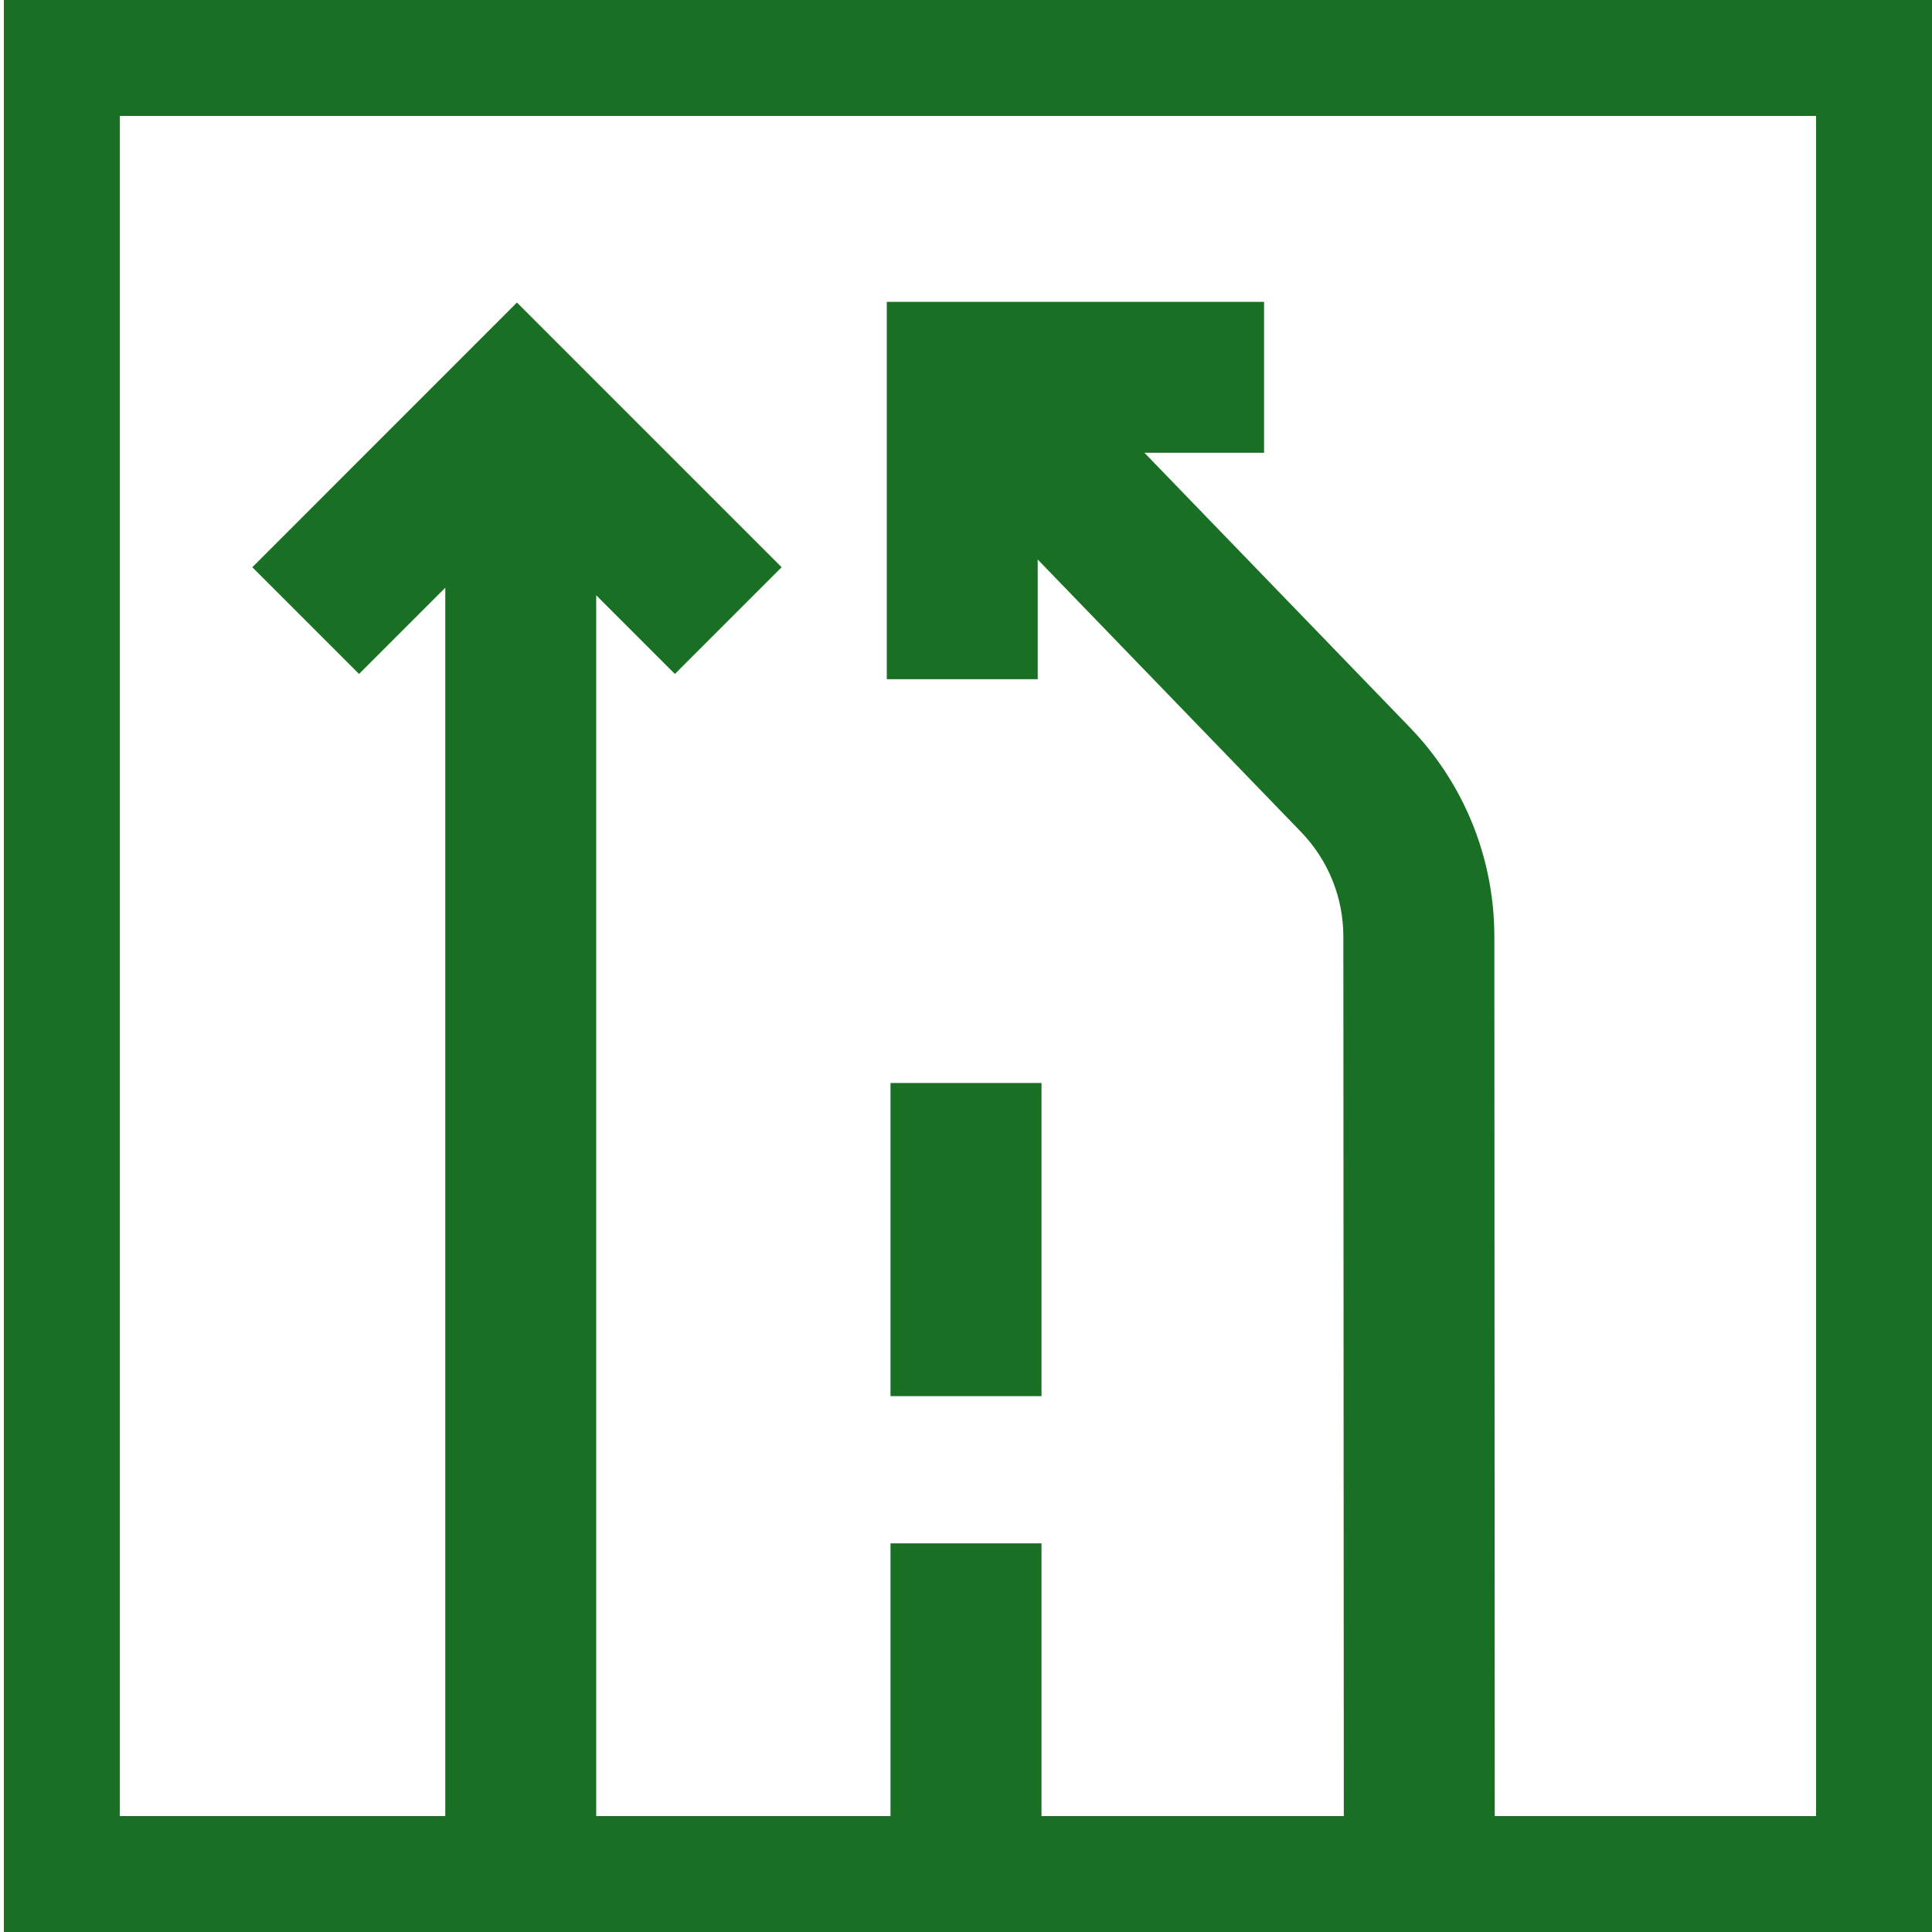 <?xml version="1.0" encoding="UTF-8"?>
<svg id="Layer_1" xmlns="http://www.w3.org/2000/svg" viewBox="0 0 250 250">
  <defs>
    <style>
      .cls-1 {
        fill: none;
        stroke: #197025;
        stroke-miterlimit: 10;
        stroke-width: 15px;
      }

      .cls-2 {
        fill: #197025;
      }
    </style>
  </defs>
  <path class="cls-2" d="M193.42,237.47h-19.53l-.06-116.26c0-5.08-1.95-9.9-5.48-13.56l-34.07-35.25v15.49h-19.53v-48.83h48.82v19.53h-15.48l34.3,35.49c7.07,7.31,10.97,16.95,10.98,27.12l.05,116.27Z"/>
  <rect class="cls-2" x="115.23" y="140.14" width="19.54" height="40.52"/>
  <rect class="cls-2" x="115.23" y="199.71" width="19.54" height="37.76"/>
  <polygon class="cls-2" points="101.14 73.4 87.33 87.21 77.15 77.03 77.15 237.47 57.62 237.47 57.62 76.05 46.46 87.21 32.65 73.4 66.89 39.15 101.14 73.4"/>
  <rect class="cls-1" x="8" y="7.5" width="234.5" height="235"/>
</svg>